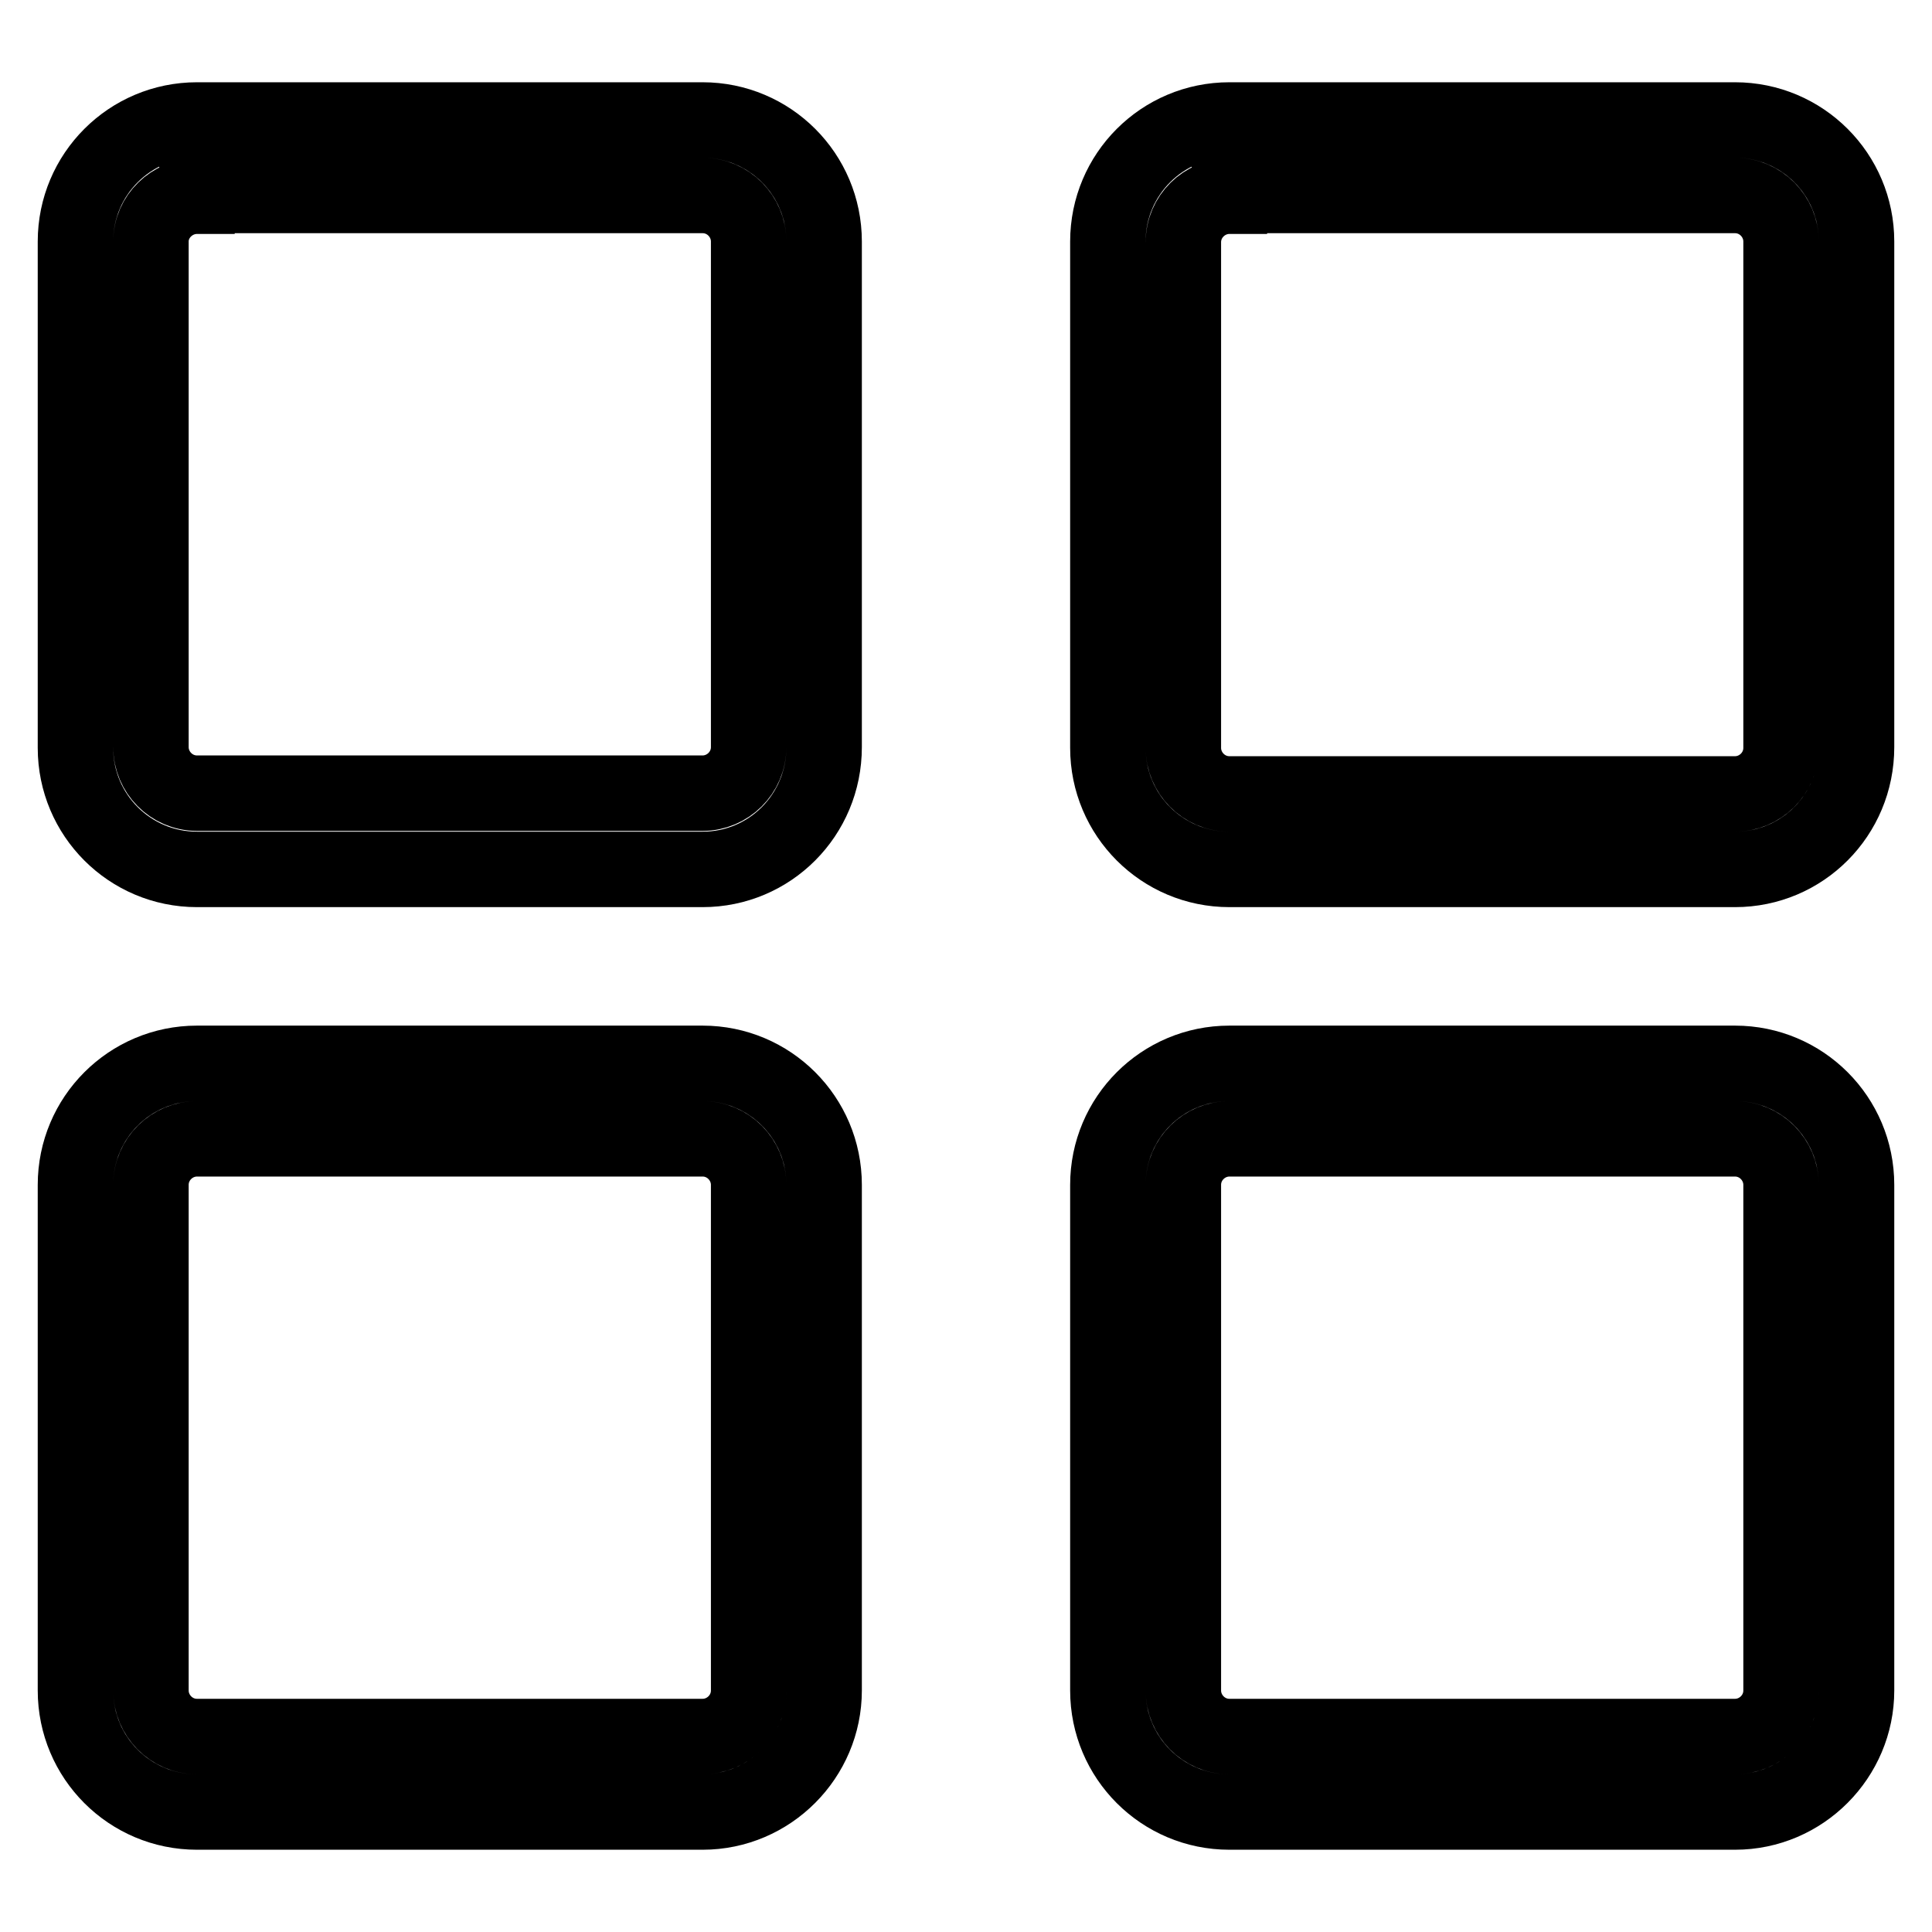 <?xml version="1.0" encoding="utf-8"?>
<!-- Svg Vector Icons : http://www.onlinewebfonts.com/icon -->
<!DOCTYPE svg PUBLIC "-//W3C//DTD SVG 1.1//EN" "http://www.w3.org/Graphics/SVG/1.1/DTD/svg11.dtd">
<svg version="1.1" xmlns="http://www.w3.org/2000/svg" xmlns:xlink="http://www.w3.org/1999/xlink" x="0px" y="0px" viewBox="0 0 256 256" enable-background="new 0 0 256 256" xml:space="preserve">
<g> <path stroke-width="10" fill-opacity="0" stroke="#000000"  d="M93.1,115.2h-67c-8.9,0-16.1-7.2-16.1-16.1V32c0-8.9,7.2-16.1,16.1-16.1h67c8.9,0,16.1,7.2,16.1,16.1v67 C109.2,108,102,115.2,93.1,115.2z M26.1,26C22.8,26,20,28.7,20,32v67c0,3.3,2.7,6.1,6.1,6.1h67c3.3,0,6.1-2.7,6.1-6.1V32 c0-3.3-2.7-6.1-6.1-6.1H26.1z M229.9,115.2h-67c-8.9,0-16.1-7.2-16.1-16.1V32c0-8.9,7.2-16.1,16.1-16.1h67 c8.9,0,16.1,7.2,16.1,16.1v67C246,108,238.8,115.2,229.9,115.2z M162.9,26c-3.3,0-6.1,2.7-6.1,6.1v67c0,3.3,2.7,6.1,6.1,6.1h67 c3.3,0,6.1-2.7,6.1-6.1V32c0-3.3-2.7-6.1-6.1-6.1H162.9z M93.1,240.1h-67c-8.9,0-16.1-7.2-16.1-16.1v-67c0-8.9,7.2-16.1,16.1-16.1 h67c8.9,0,16.1,7.2,16.1,16.1v67C109.2,232.8,102,240.1,93.1,240.1z M26.1,150.9c-3.3,0-6.1,2.7-6.1,6.1v67c0,3.3,2.7,6.1,6.1,6.1 h67c3.3,0,6.1-2.7,6.1-6.1v-67c0-3.3-2.7-6.1-6.1-6.1H26.1z M229.9,240.1h-67c-8.9,0-16.1-7.2-16.1-16.1v-67 c0-8.9,7.2-16.1,16.1-16.1h67c8.9,0,16.1,7.2,16.1,16.1v67C246,232.8,238.8,240.1,229.9,240.1z M162.9,150.9 c-3.3,0-6.1,2.7-6.1,6.1v67c0,3.3,2.7,6.1,6.1,6.1h67c3.3,0,6.1-2.7,6.1-6.1v-67c0-3.3-2.7-6.1-6.1-6.1H162.9z"/></g>
</svg>